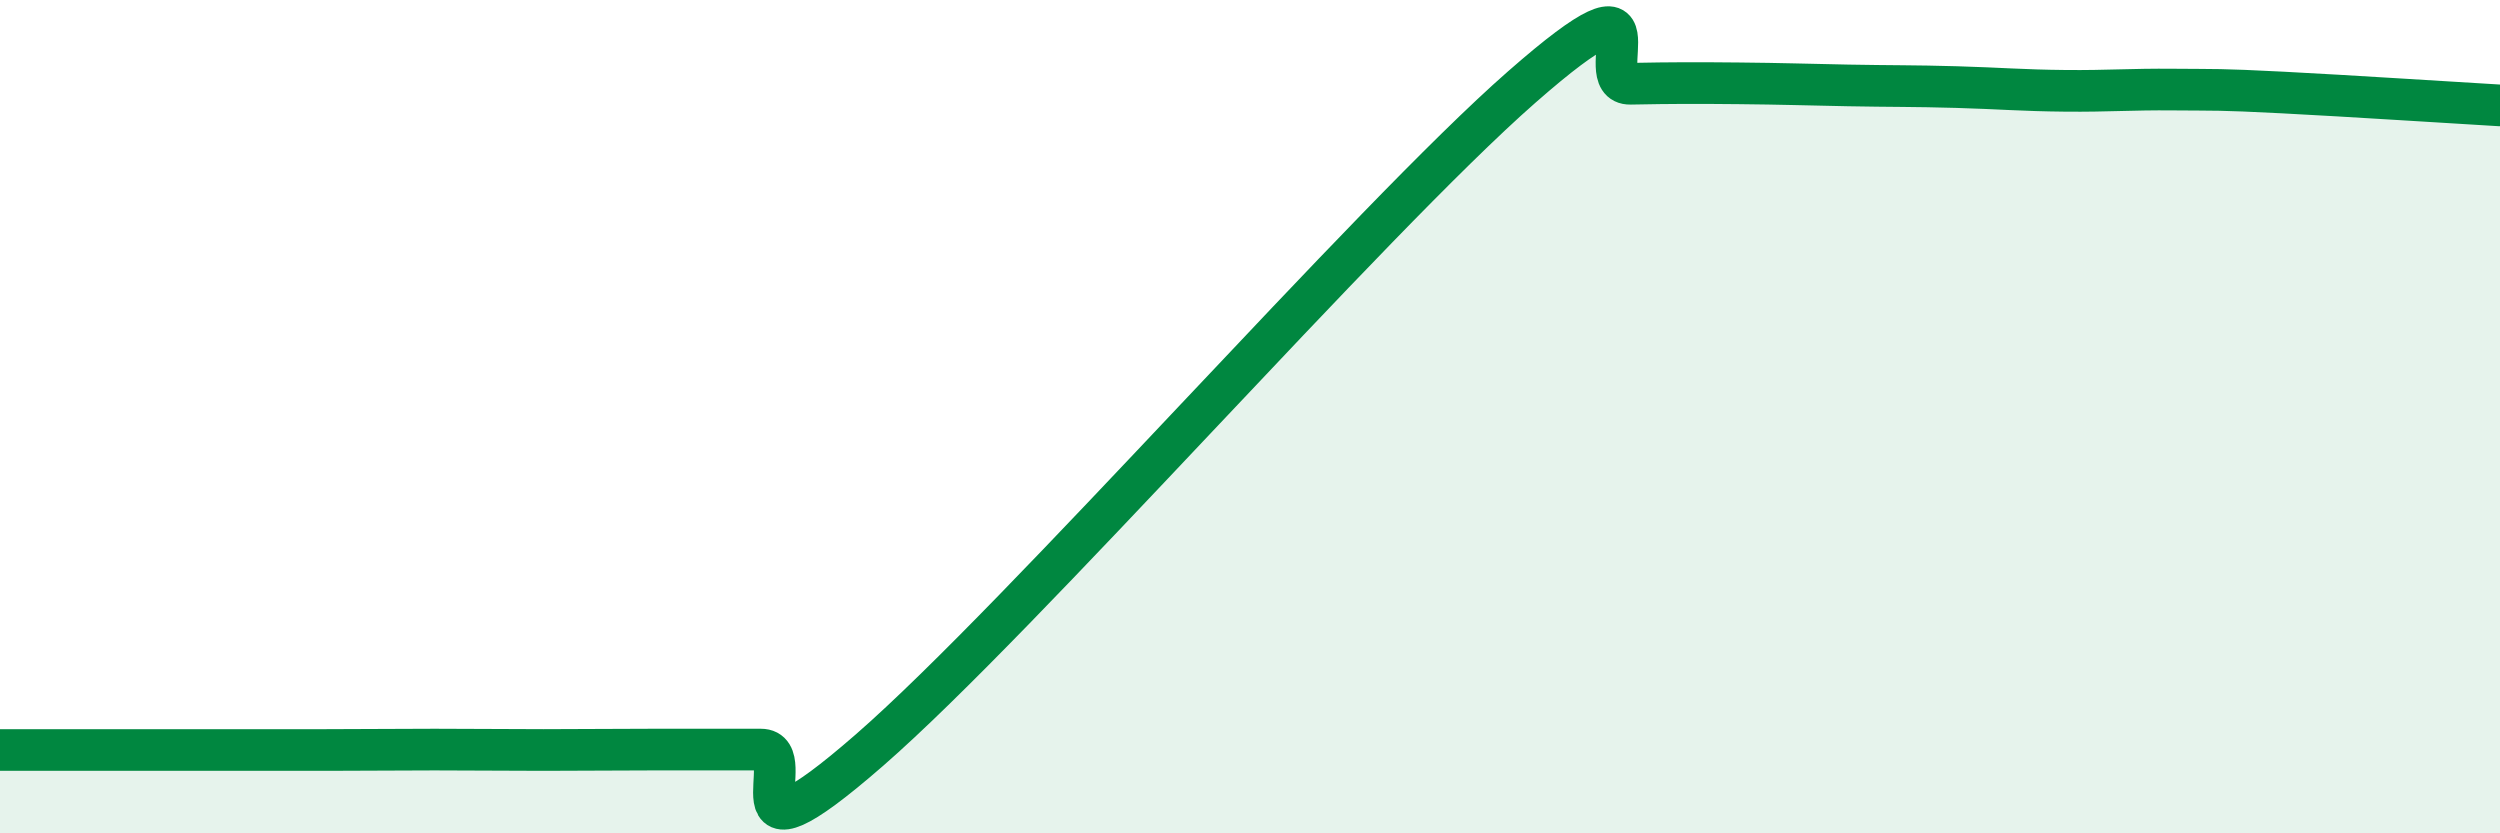 
    <svg width="60" height="20" viewBox="0 0 60 20" xmlns="http://www.w3.org/2000/svg">
      <path
        d="M 0,18 C 0.52,18 1.57,18 2.61,18 C 3.65,18 4.18,18 5.22,18 C 6.26,18 6.79,18 7.83,18 C 8.87,18 9.39,17.99 10.43,17.99 C 11.47,17.99 12,18 13.04,18 C 14.08,18 14.61,17.99 15.65,17.99 C 16.69,17.99 17.22,17.99 18.26,17.99 C 19.3,17.99 17.22,21.18 20.87,18 C 24.52,14.82 32.87,5.29 36.52,2.09 C 40.17,-1.11 38.09,2.03 39.13,2.01 C 40.17,1.99 40.7,1.99 41.74,2 C 42.78,2.01 43.31,2.03 44.35,2.05 C 45.39,2.07 45.92,2.06 46.96,2.09 C 48,2.12 48.53,2.17 49.57,2.18 C 50.61,2.19 51.13,2.14 52.17,2.15 C 53.21,2.16 53.21,2.14 54.78,2.22 C 56.35,2.3 58.96,2.47 60,2.53L60 20L0 20Z"
        fill="#008740"
        opacity="0.1"
        stroke-linecap="round"
        stroke-linejoin="round"
      />
      <path
        d="M 0,18 C 0.52,18 1.57,18 2.61,18 C 3.65,18 4.18,18 5.22,18 C 6.26,18 6.79,18 7.83,18 C 8.87,18 9.39,17.99 10.43,17.99 C 11.47,17.99 12,18 13.04,18 C 14.08,18 14.61,17.99 15.65,17.99 C 16.69,17.99 17.22,17.99 18.26,17.99 C 19.3,17.99 17.22,21.18 20.87,18 C 24.52,14.82 32.87,5.29 36.52,2.09 C 40.17,-1.11 38.09,2.03 39.13,2.01 C 40.17,1.99 40.7,1.99 41.74,2 C 42.78,2.01 43.31,2.03 44.35,2.05 C 45.39,2.07 45.92,2.06 46.96,2.09 C 48,2.12 48.53,2.17 49.57,2.18 C 50.61,2.19 51.13,2.14 52.17,2.15 C 53.21,2.16 53.21,2.14 54.78,2.22 C 56.35,2.3 58.96,2.47 60,2.53"
        stroke="#008740"
        stroke-width="1"
        fill="none"
        stroke-linecap="round"
        stroke-linejoin="round"
      />
    </svg>
  